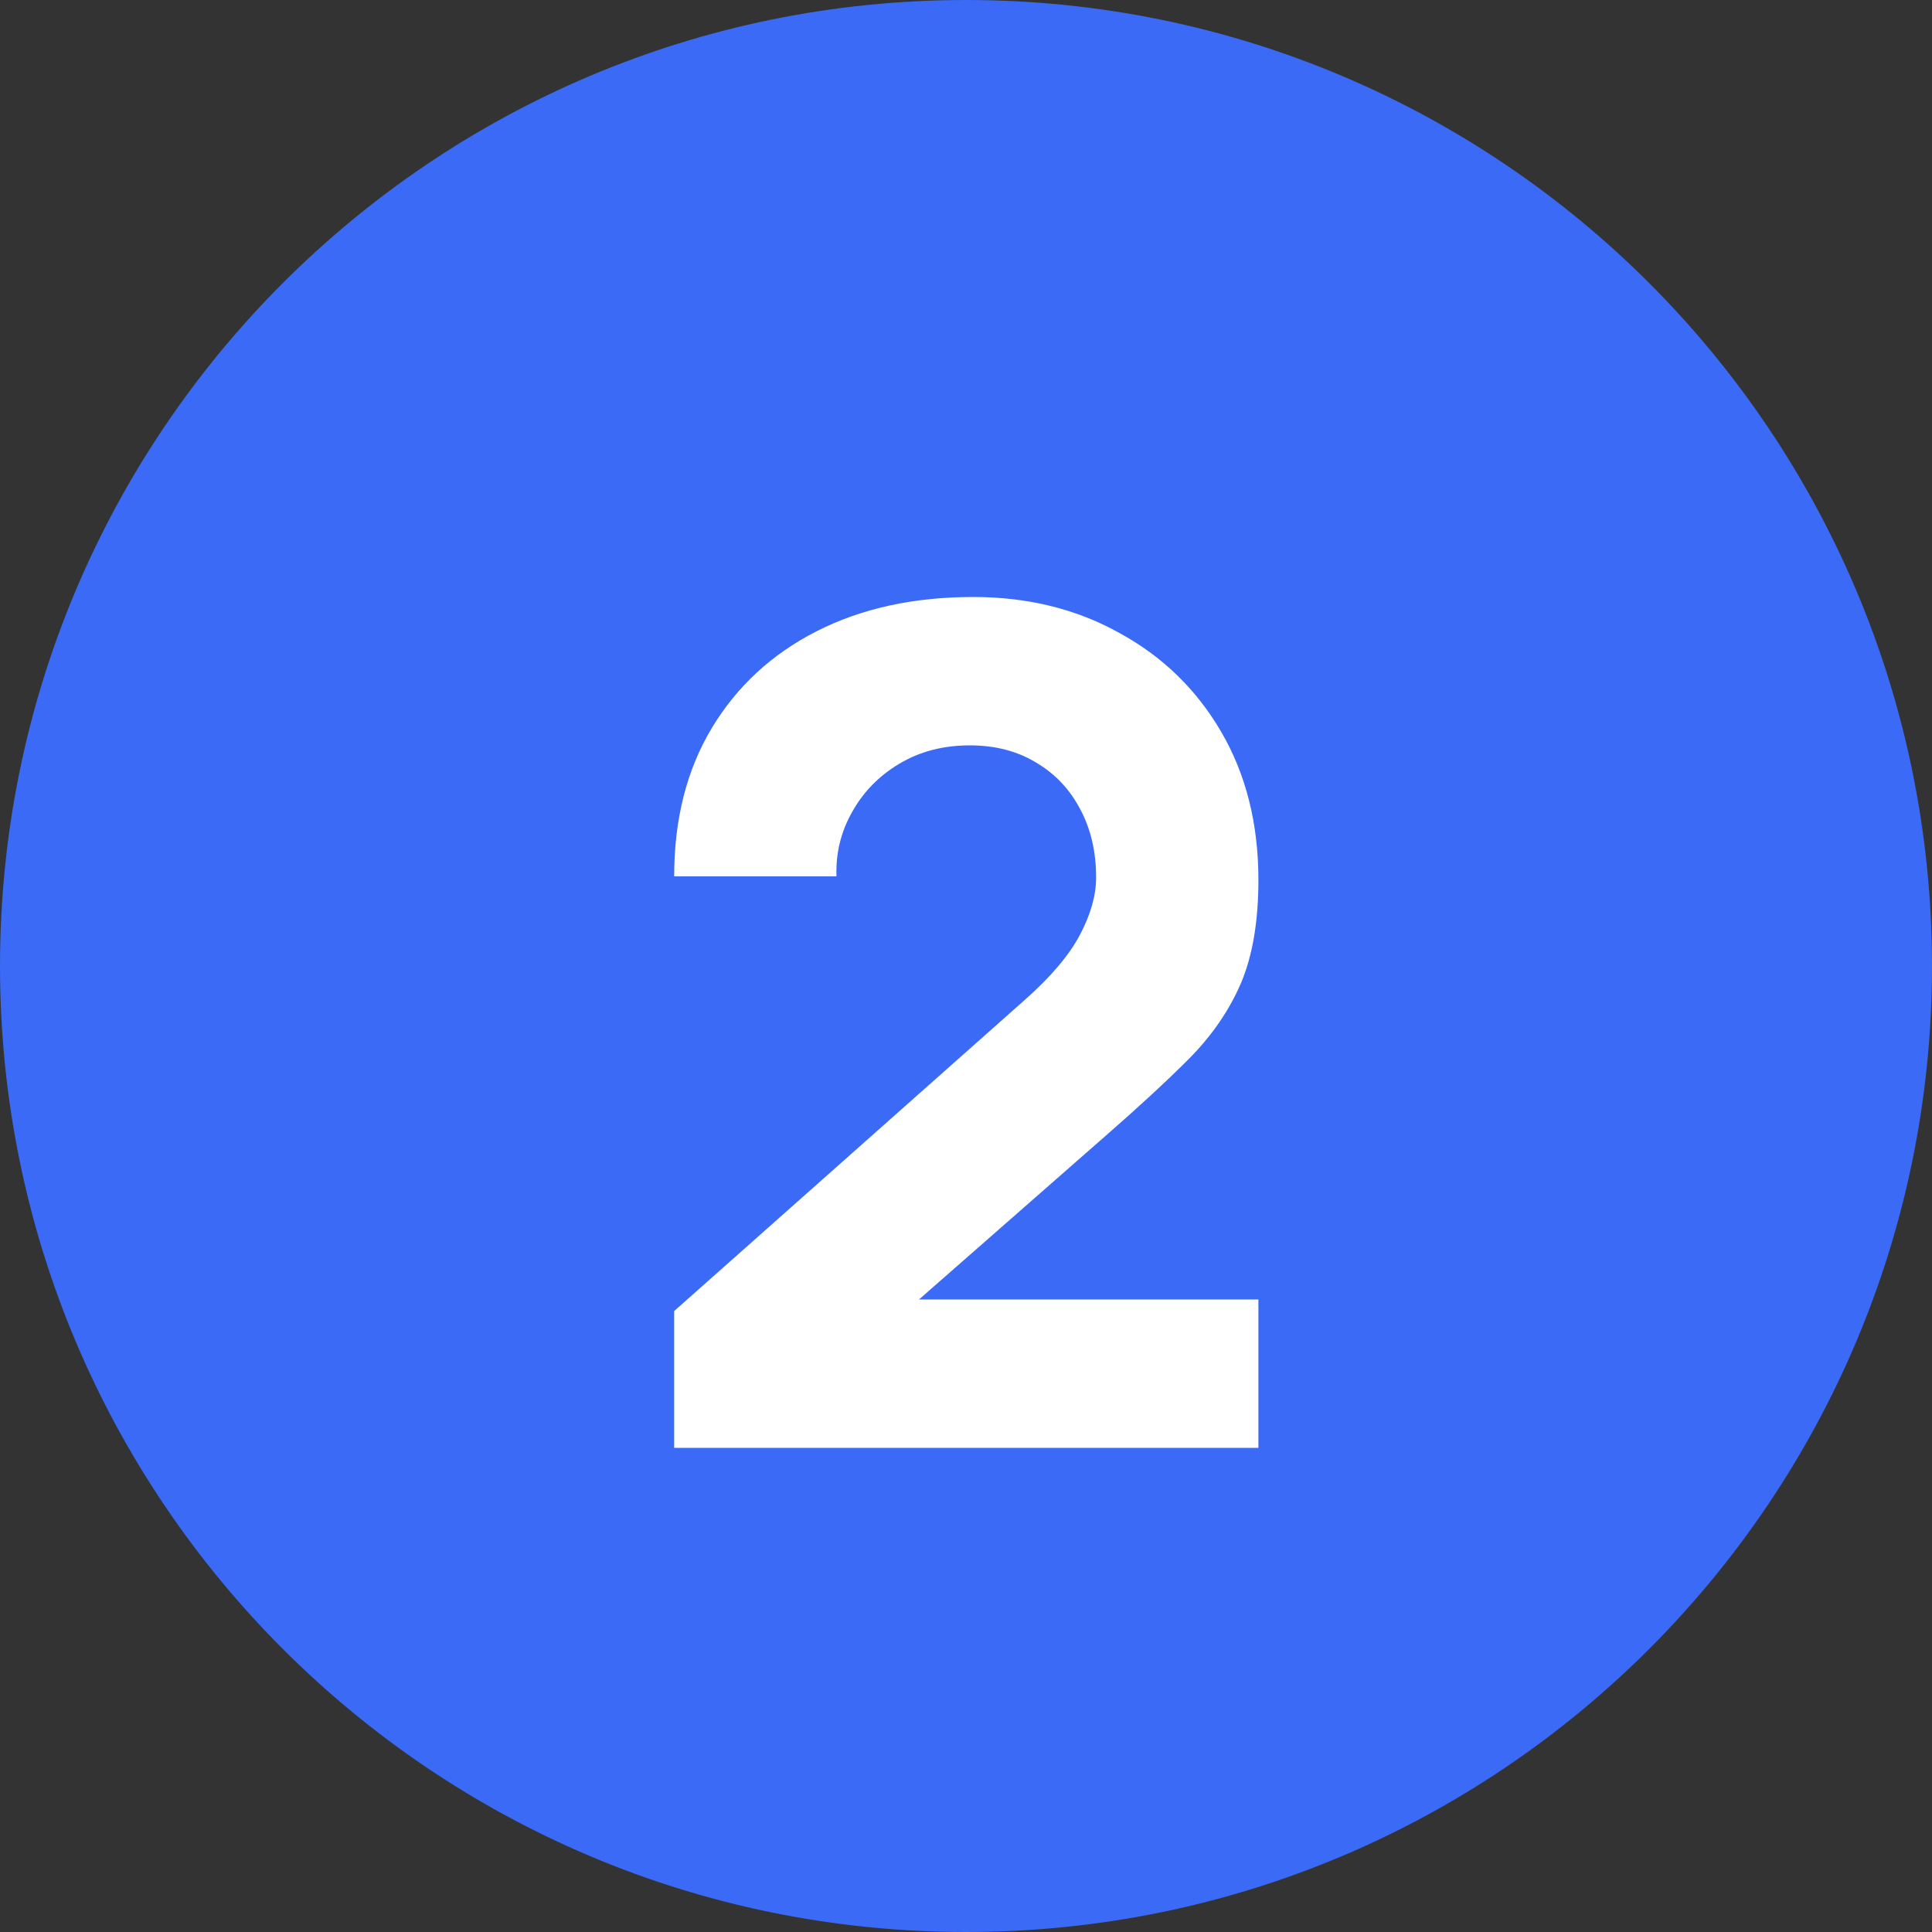 <svg xmlns="http://www.w3.org/2000/svg" width="20" height="20" viewBox="0 0 20 20" fill="none"><rect x="0" y="0" width="20" height="20" fill="#333333" stroke="none"/><path d="M10 20C15.523 20 20 15.523 20 10C20 4.477 15.523 0 10 0C4.477 0 0 4.477 0 10C0 15.523 4.477 20 10 20Z" fill="#3A6AF6"></path><path d="M6.979 14.988V13.572L10.603 10.356C10.875 10.116 11.067 9.89 11.179 9.678C11.291 9.466 11.347 9.268 11.347 9.084C11.347 8.82 11.293 8.586 11.185 8.382C11.077 8.174 10.925 8.012 10.729 7.896C10.533 7.776 10.303 7.716 10.039 7.716C9.763 7.716 9.519 7.78 9.307 7.908C9.099 8.032 8.937 8.198 8.821 8.406C8.705 8.61 8.651 8.832 8.659 9.072H6.979C6.979 8.48 7.109 7.968 7.369 7.536C7.629 7.104 7.991 6.77 8.455 6.534C8.919 6.298 9.459 6.18 10.075 6.18C10.639 6.18 11.143 6.304 11.587 6.552C12.035 6.796 12.387 7.138 12.643 7.578C12.899 8.018 13.027 8.528 13.027 9.108C13.027 9.536 12.967 9.892 12.847 10.176C12.727 10.456 12.549 10.716 12.313 10.956C12.077 11.192 11.787 11.46 11.443 11.76L9.103 13.812L8.971 13.452H13.027V14.988H6.979Z" fill="white"></path></svg>
